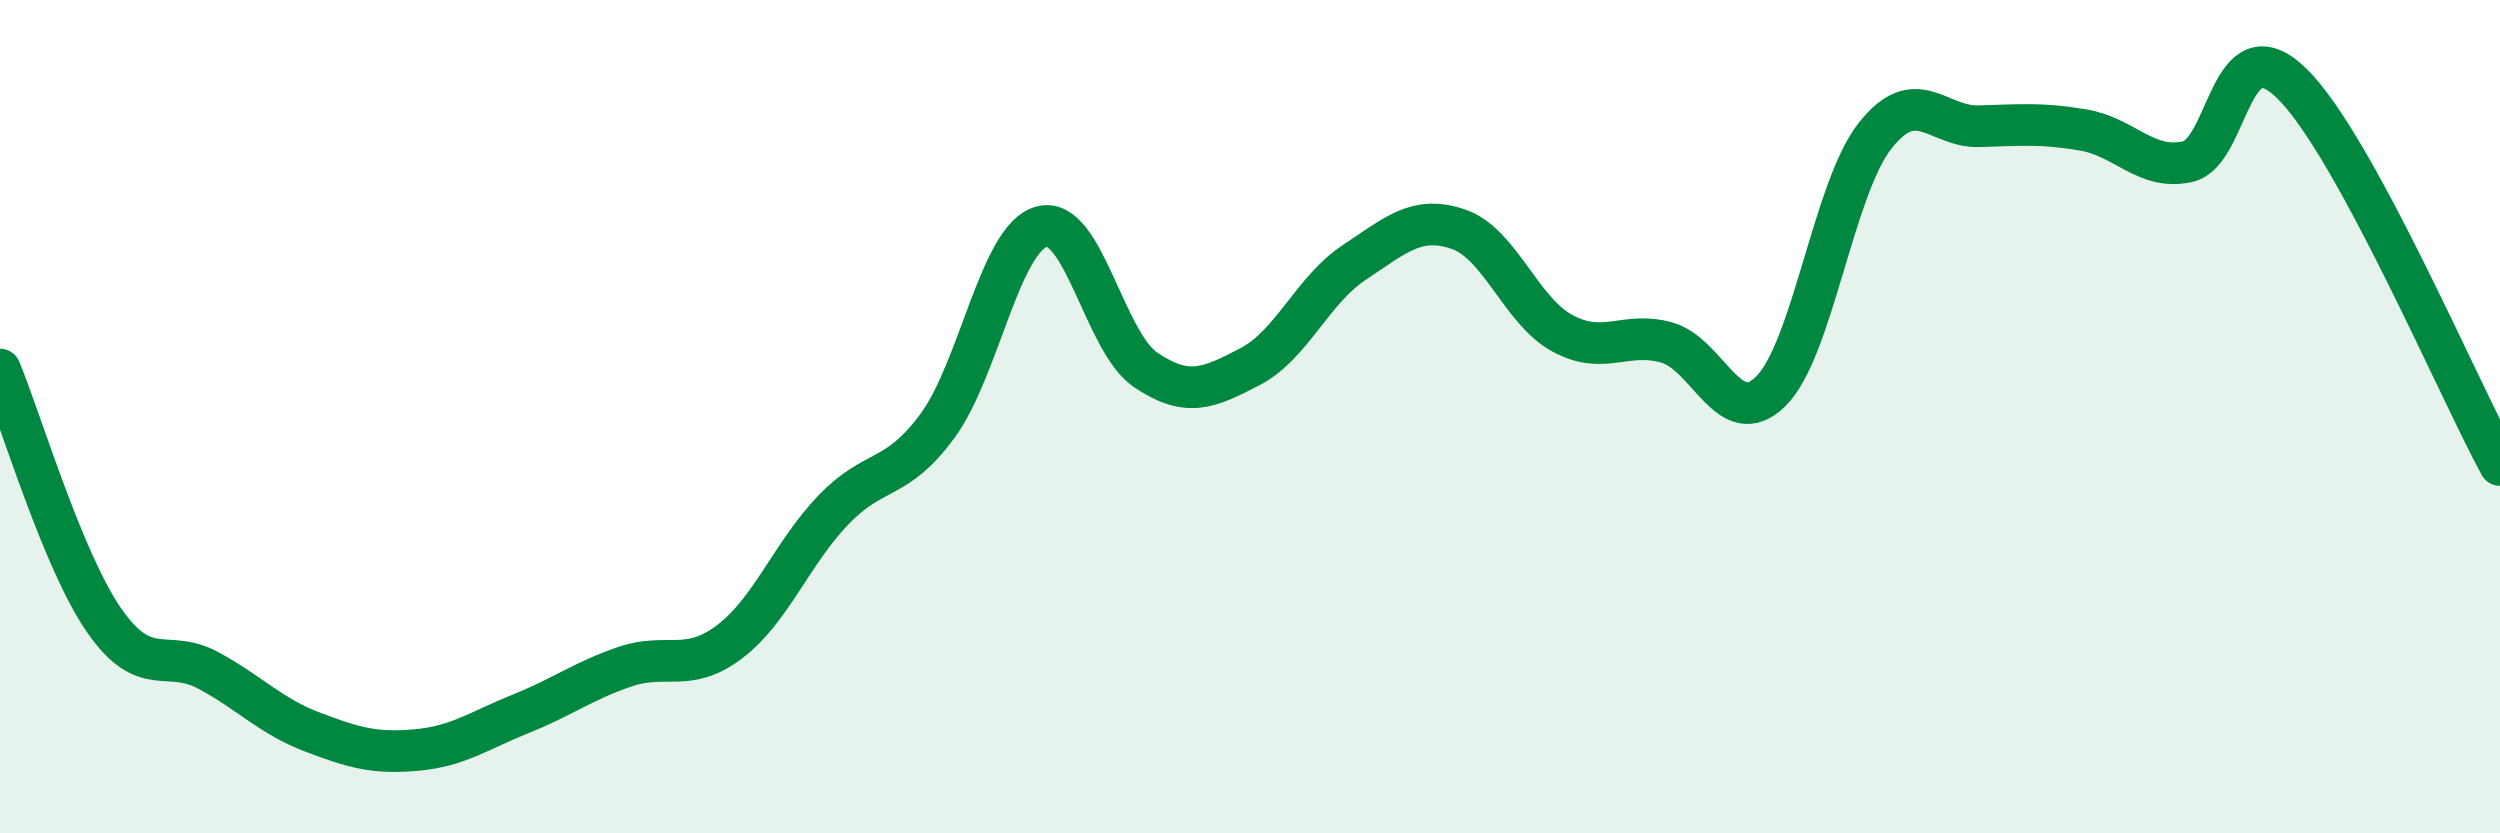 
    <svg width="60" height="20" viewBox="0 0 60 20" xmlns="http://www.w3.org/2000/svg">
      <path
        d="M 0,8.87 C 0.5,10.07 1.5,13.45 2.5,14.89 C 3.5,16.33 4,15.55 5,16.09 C 6,16.63 6.5,17.19 7.5,17.57 C 8.5,17.95 9,18.09 10,18 C 11,17.91 11.5,17.53 12.5,17.13 C 13.5,16.73 14,16.34 15,16 C 16,15.66 16.5,16.16 17.5,15.41 C 18.5,14.66 19,13.28 20,12.24 C 21,11.2 21.5,11.58 22.5,10.22 C 23.5,8.86 24,5.71 25,5.44 C 26,5.17 26.5,8.21 27.5,8.88 C 28.5,9.55 29,9.32 30,8.8 C 31,8.28 31.5,6.96 32.5,6.3 C 33.5,5.64 34,5.16 35,5.5 C 36,5.84 36.5,7.46 37.5,8 C 38.5,8.54 39,7.94 40,8.22 C 41,8.5 41.5,10.38 42.5,9.39 C 43.5,8.4 44,4.53 45,3.26 C 46,1.99 46.5,3.06 47.5,3.03 C 48.5,3 49,2.95 50,3.12 C 51,3.29 51.5,4.1 52.5,3.88 C 53.5,3.66 53.5,0.54 55,2 C 56.5,3.46 59,9.33 60,11.16L60 20L0 20Z"
        fill="#008740"
        opacity="0.1"
        stroke-linecap="round"
        stroke-linejoin="round"
      />
      <path
        d="M 0,8.87 C 0.5,10.07 1.5,13.45 2.5,14.89 C 3.5,16.33 4,15.55 5,16.09 C 6,16.63 6.5,17.19 7.5,17.57 C 8.5,17.95 9,18.09 10,18 C 11,17.91 11.5,17.53 12.5,17.13 C 13.5,16.73 14,16.34 15,16 C 16,15.66 16.5,16.16 17.5,15.41 C 18.5,14.66 19,13.28 20,12.24 C 21,11.2 21.5,11.58 22.5,10.22 C 23.5,8.86 24,5.71 25,5.44 C 26,5.17 26.5,8.21 27.5,8.88 C 28.5,9.55 29,9.32 30,8.8 C 31,8.28 31.5,6.96 32.5,6.3 C 33.5,5.64 34,5.16 35,5.5 C 36,5.84 36.5,7.46 37.5,8 C 38.5,8.54 39,7.94 40,8.22 C 41,8.5 41.5,10.38 42.5,9.39 C 43.5,8.4 44,4.53 45,3.26 C 46,1.99 46.5,3.06 47.5,3.03 C 48.5,3 49,2.95 50,3.12 C 51,3.29 51.5,4.1 52.5,3.88 C 53.5,3.66 53.5,0.54 55,2 C 56.5,3.46 59,9.33 60,11.16"
        stroke="#008740"
        stroke-width="1"
        fill="none"
        stroke-linecap="round"
        stroke-linejoin="round"
      />
    </svg>
  